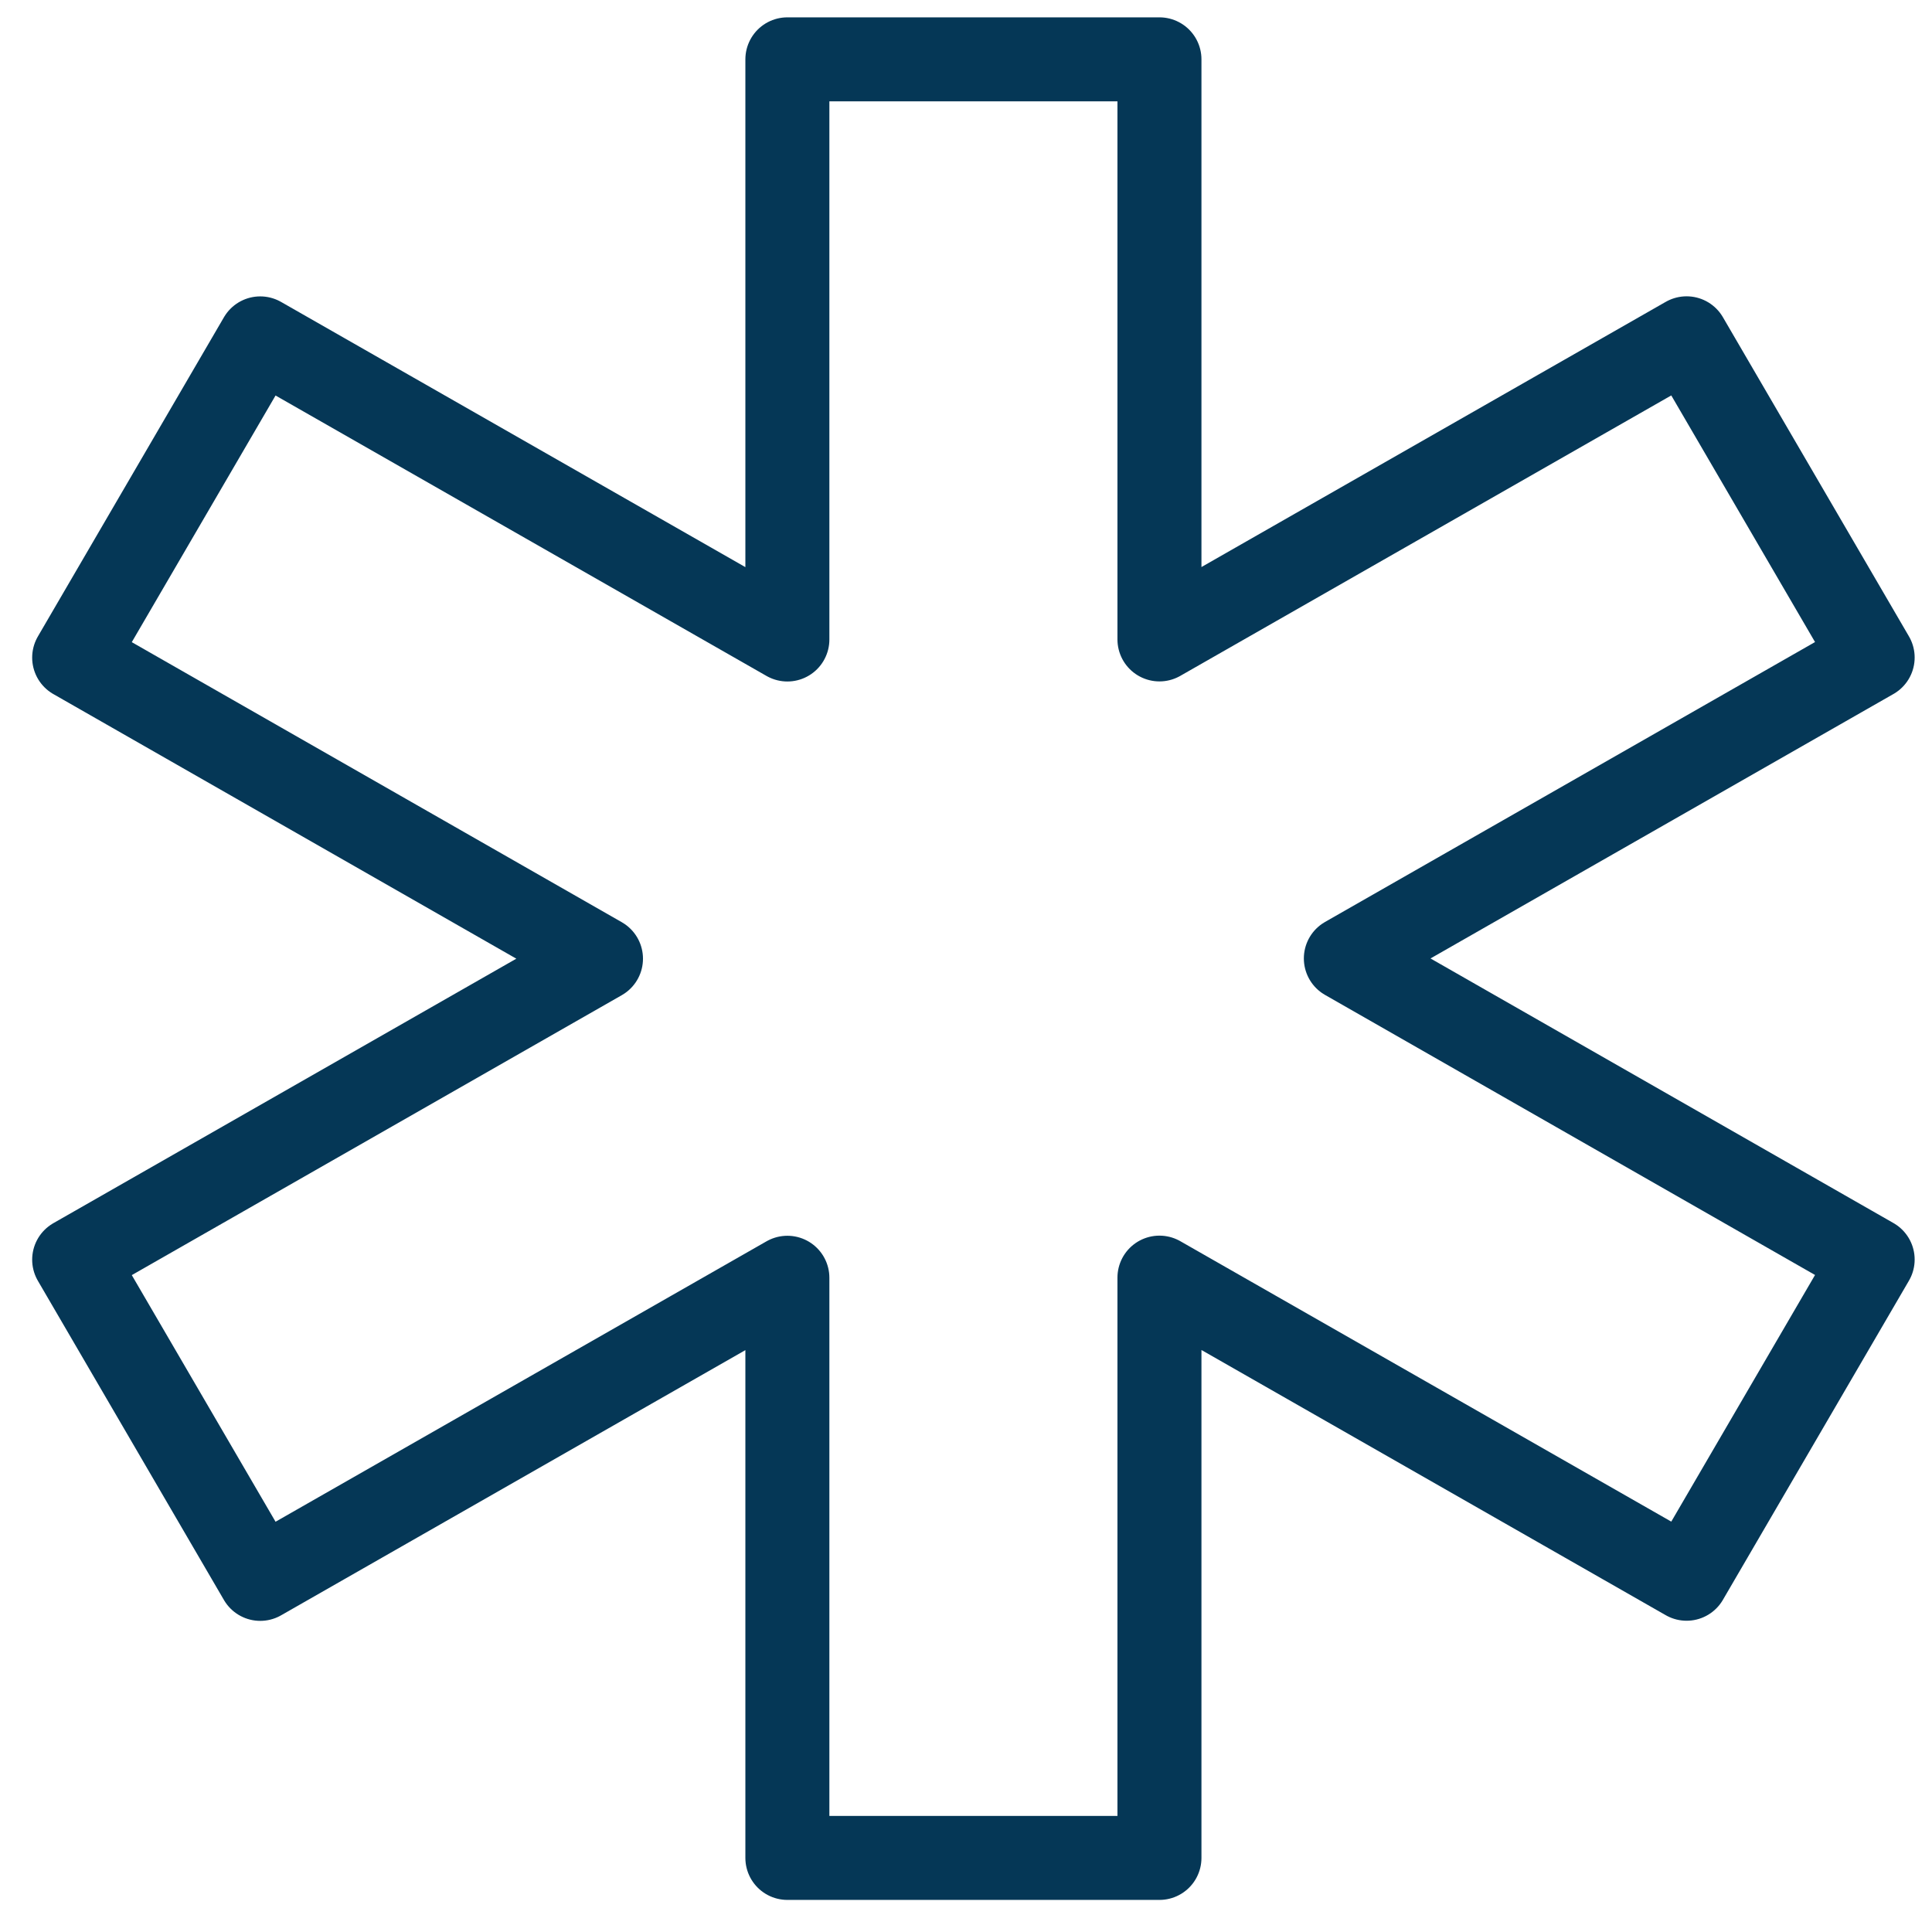 <svg width="46" height="46" viewBox="0 0 46 46" fill="none" xmlns="http://www.w3.org/2000/svg">
<path d="M44.587 15.655L40.157 8.055L27.606 15.224V1.413H18.747V15.226L6.196 8.057L1.766 15.657L14.309 22.826L1.766 29.992L6.196 37.592L18.747 30.423V44.236H27.606V30.42L40.157 37.589L44.587 29.989L32.044 22.82L44.587 15.655Z" stroke="#053756" stroke-width="2" stroke-linecap="round" stroke-linejoin="round"/>
</svg>
